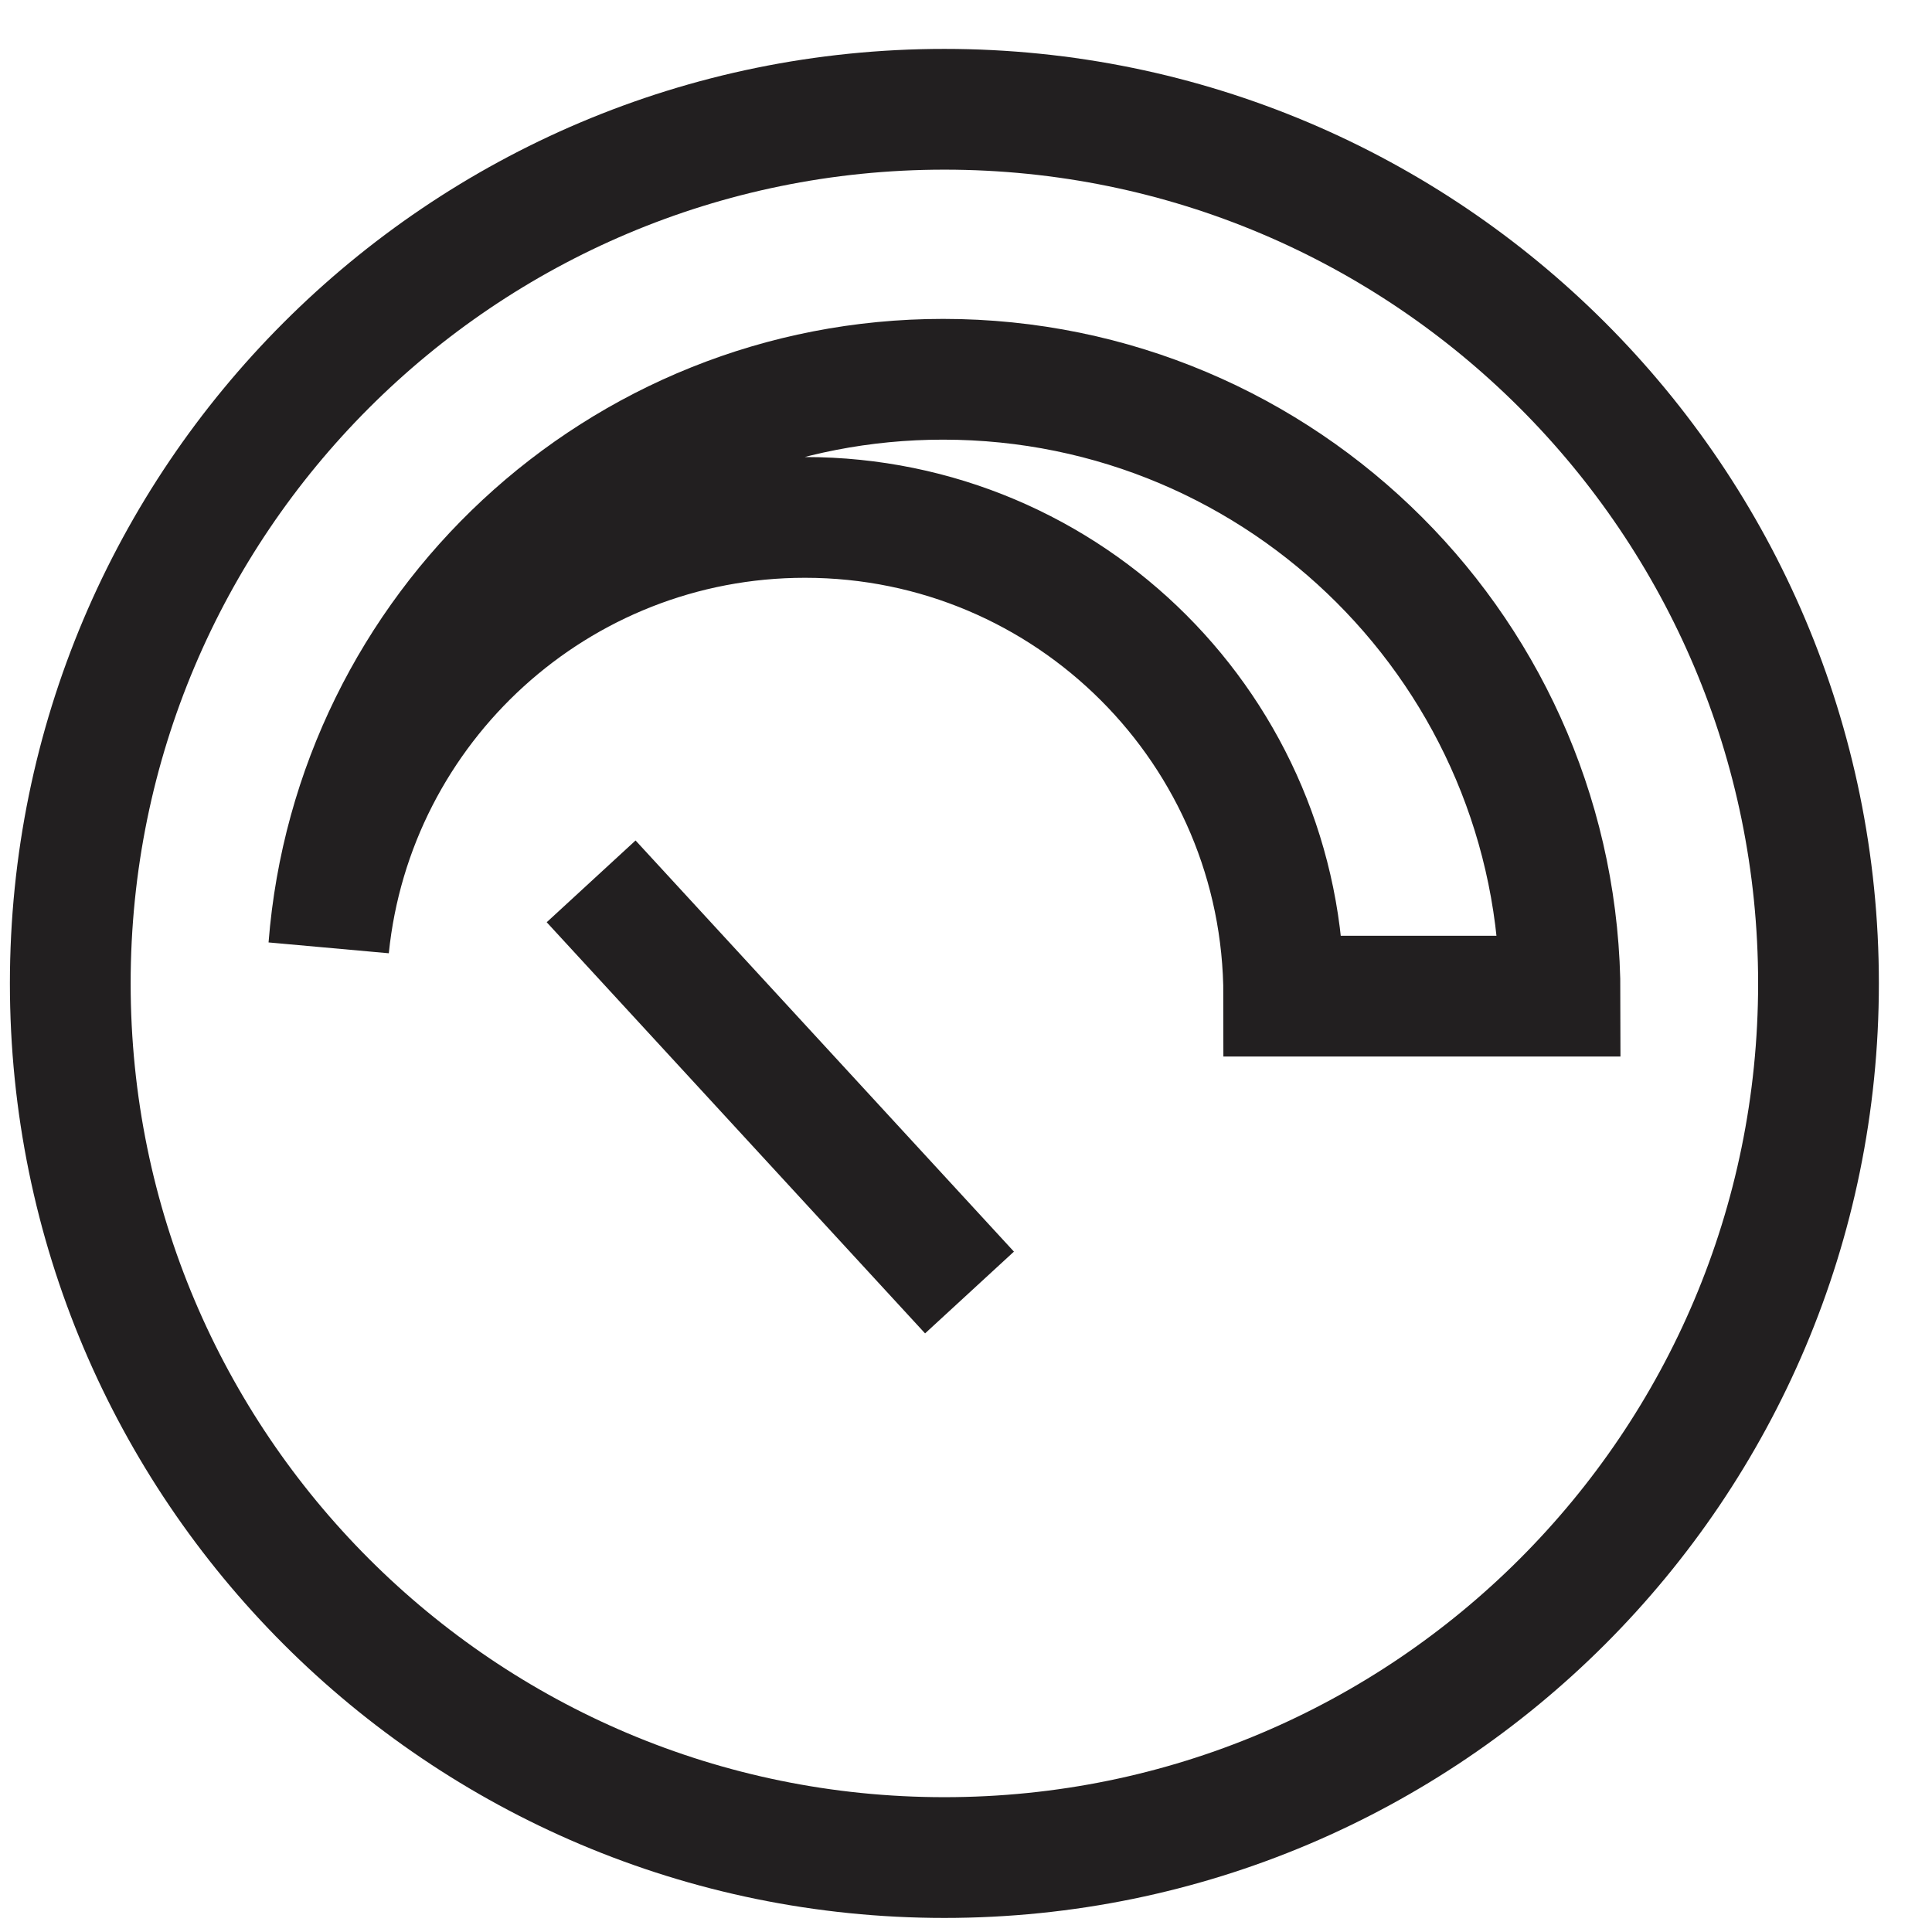 <?xml version="1.0" encoding="UTF-8"?>
<svg width="32px" height="32px" viewBox="0 0 32 32" version="1.1" xmlns="http://www.w3.org/2000/svg" xmlns:xlink="http://www.w3.org/1999/xlink">
    <!-- Generator: Sketch 40.2 (33826) - http://www.bohemiancoding.com/sketch -->
    <title>Group 9</title>
    <desc>Created with Sketch.</desc>
    <defs></defs>
    <g id="Page-1" stroke="none" stroke-width="1" fill="none" fill-rule="evenodd">
        <g id="Desktop-HD-Copy-4" transform="translate(-121, -1218)" stroke="#221F20" stroke-width="2">
            <g id="Group-9" transform="translate(122, 1219)">
                <path d="M12.333,7.57 C16.713,7.57 20.263,11.12 20.263,15.499 L24.84,15.499 C24.84,9.857 20.265,5.282 14.621,5.282 C9.252,5.282 4.859,9.425 4.445,14.688 C4.851,10.69 8.227,7.57 12.333,7.57 L12.333,7.57 Z" id="Stroke-13"></path>
                <path d="M29.12,15.288 C29.12,23.285 22.638,29.767 14.642,29.767 C6.645,29.767 0.164,23.285 0.164,15.288 C0.164,7.292 6.645,0.81 14.642,0.81 C22.638,0.81 29.12,7.292 29.12,15.288 L29.12,15.288 Z" id="Stroke-14"></path>
                <path d="M15.058,20.408 L8.791,13.598" id="Stroke-15"></path>
            </g>
        </g>
    </g>
</svg>